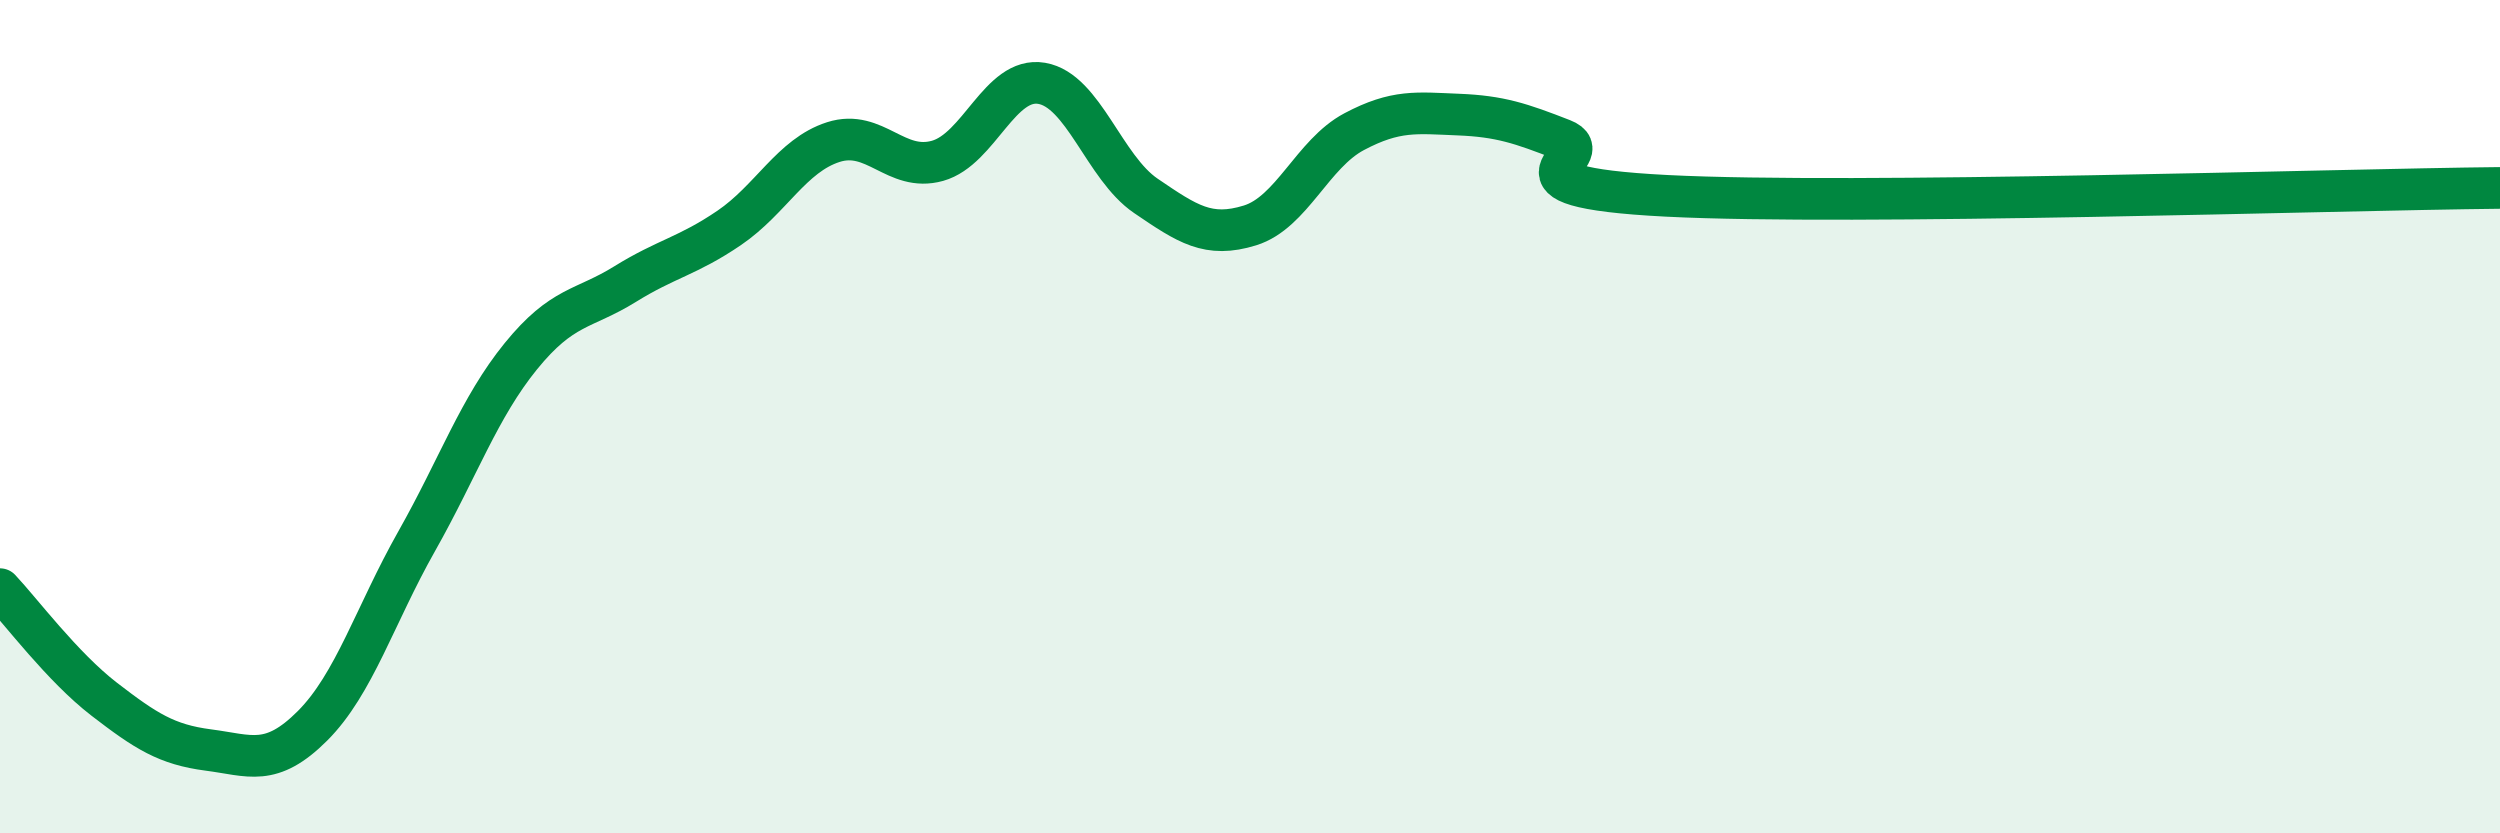 
    <svg width="60" height="20" viewBox="0 0 60 20" xmlns="http://www.w3.org/2000/svg">
      <path
        d="M 0,14.14 C 0.5,14.67 1.5,16.01 2.5,16.78 C 3.5,17.55 4,17.87 5,18 C 6,18.13 6.5,18.42 7.5,17.42 C 8.5,16.42 9,14.76 10,12.99 C 11,11.22 11.5,9.78 12.5,8.55 C 13.5,7.32 14,7.44 15,6.82 C 16,6.2 16.5,6.15 17.5,5.47 C 18.5,4.79 19,3.73 20,3.41 C 21,3.09 21.5,4.14 22.5,3.86 C 23.5,3.58 24,1.83 25,2 C 26,2.17 26.5,4.02 27.5,4.7 C 28.5,5.38 29,5.72 30,5.41 C 31,5.1 31.5,3.69 32.5,3.16 C 33.5,2.63 34,2.71 35,2.75 C 36,2.79 36.5,2.96 37.5,3.35 C 38.5,3.74 35.5,4.47 40,4.7 C 44.5,4.93 56,4.55 60,4.51L60 20L0 20Z"
        fill="#008740"
        opacity="0.1"
        stroke-linecap="round"
        stroke-linejoin="round"
      />
      <path
        d="M 0,14.14 C 0.5,14.67 1.5,16.01 2.5,16.78 C 3.5,17.55 4,17.87 5,18 C 6,18.13 6.5,18.42 7.5,17.42 C 8.5,16.42 9,14.76 10,12.99 C 11,11.22 11.5,9.78 12.5,8.55 C 13.5,7.32 14,7.44 15,6.82 C 16,6.2 16.5,6.15 17.5,5.47 C 18.5,4.79 19,3.73 20,3.41 C 21,3.09 21.5,4.14 22.5,3.86 C 23.5,3.58 24,1.83 25,2 C 26,2.17 26.5,4.02 27.5,4.7 C 28.5,5.38 29,5.72 30,5.41 C 31,5.1 31.5,3.69 32.5,3.16 C 33.5,2.63 34,2.71 35,2.75 C 36,2.79 36.5,2.96 37.5,3.35 C 38.5,3.74 35.5,4.47 40,4.7 C 44.5,4.93 56,4.55 60,4.51"
        stroke="#008740"
        stroke-width="1"
        fill="none"
        stroke-linecap="round"
        stroke-linejoin="round"
      />
    </svg>
  